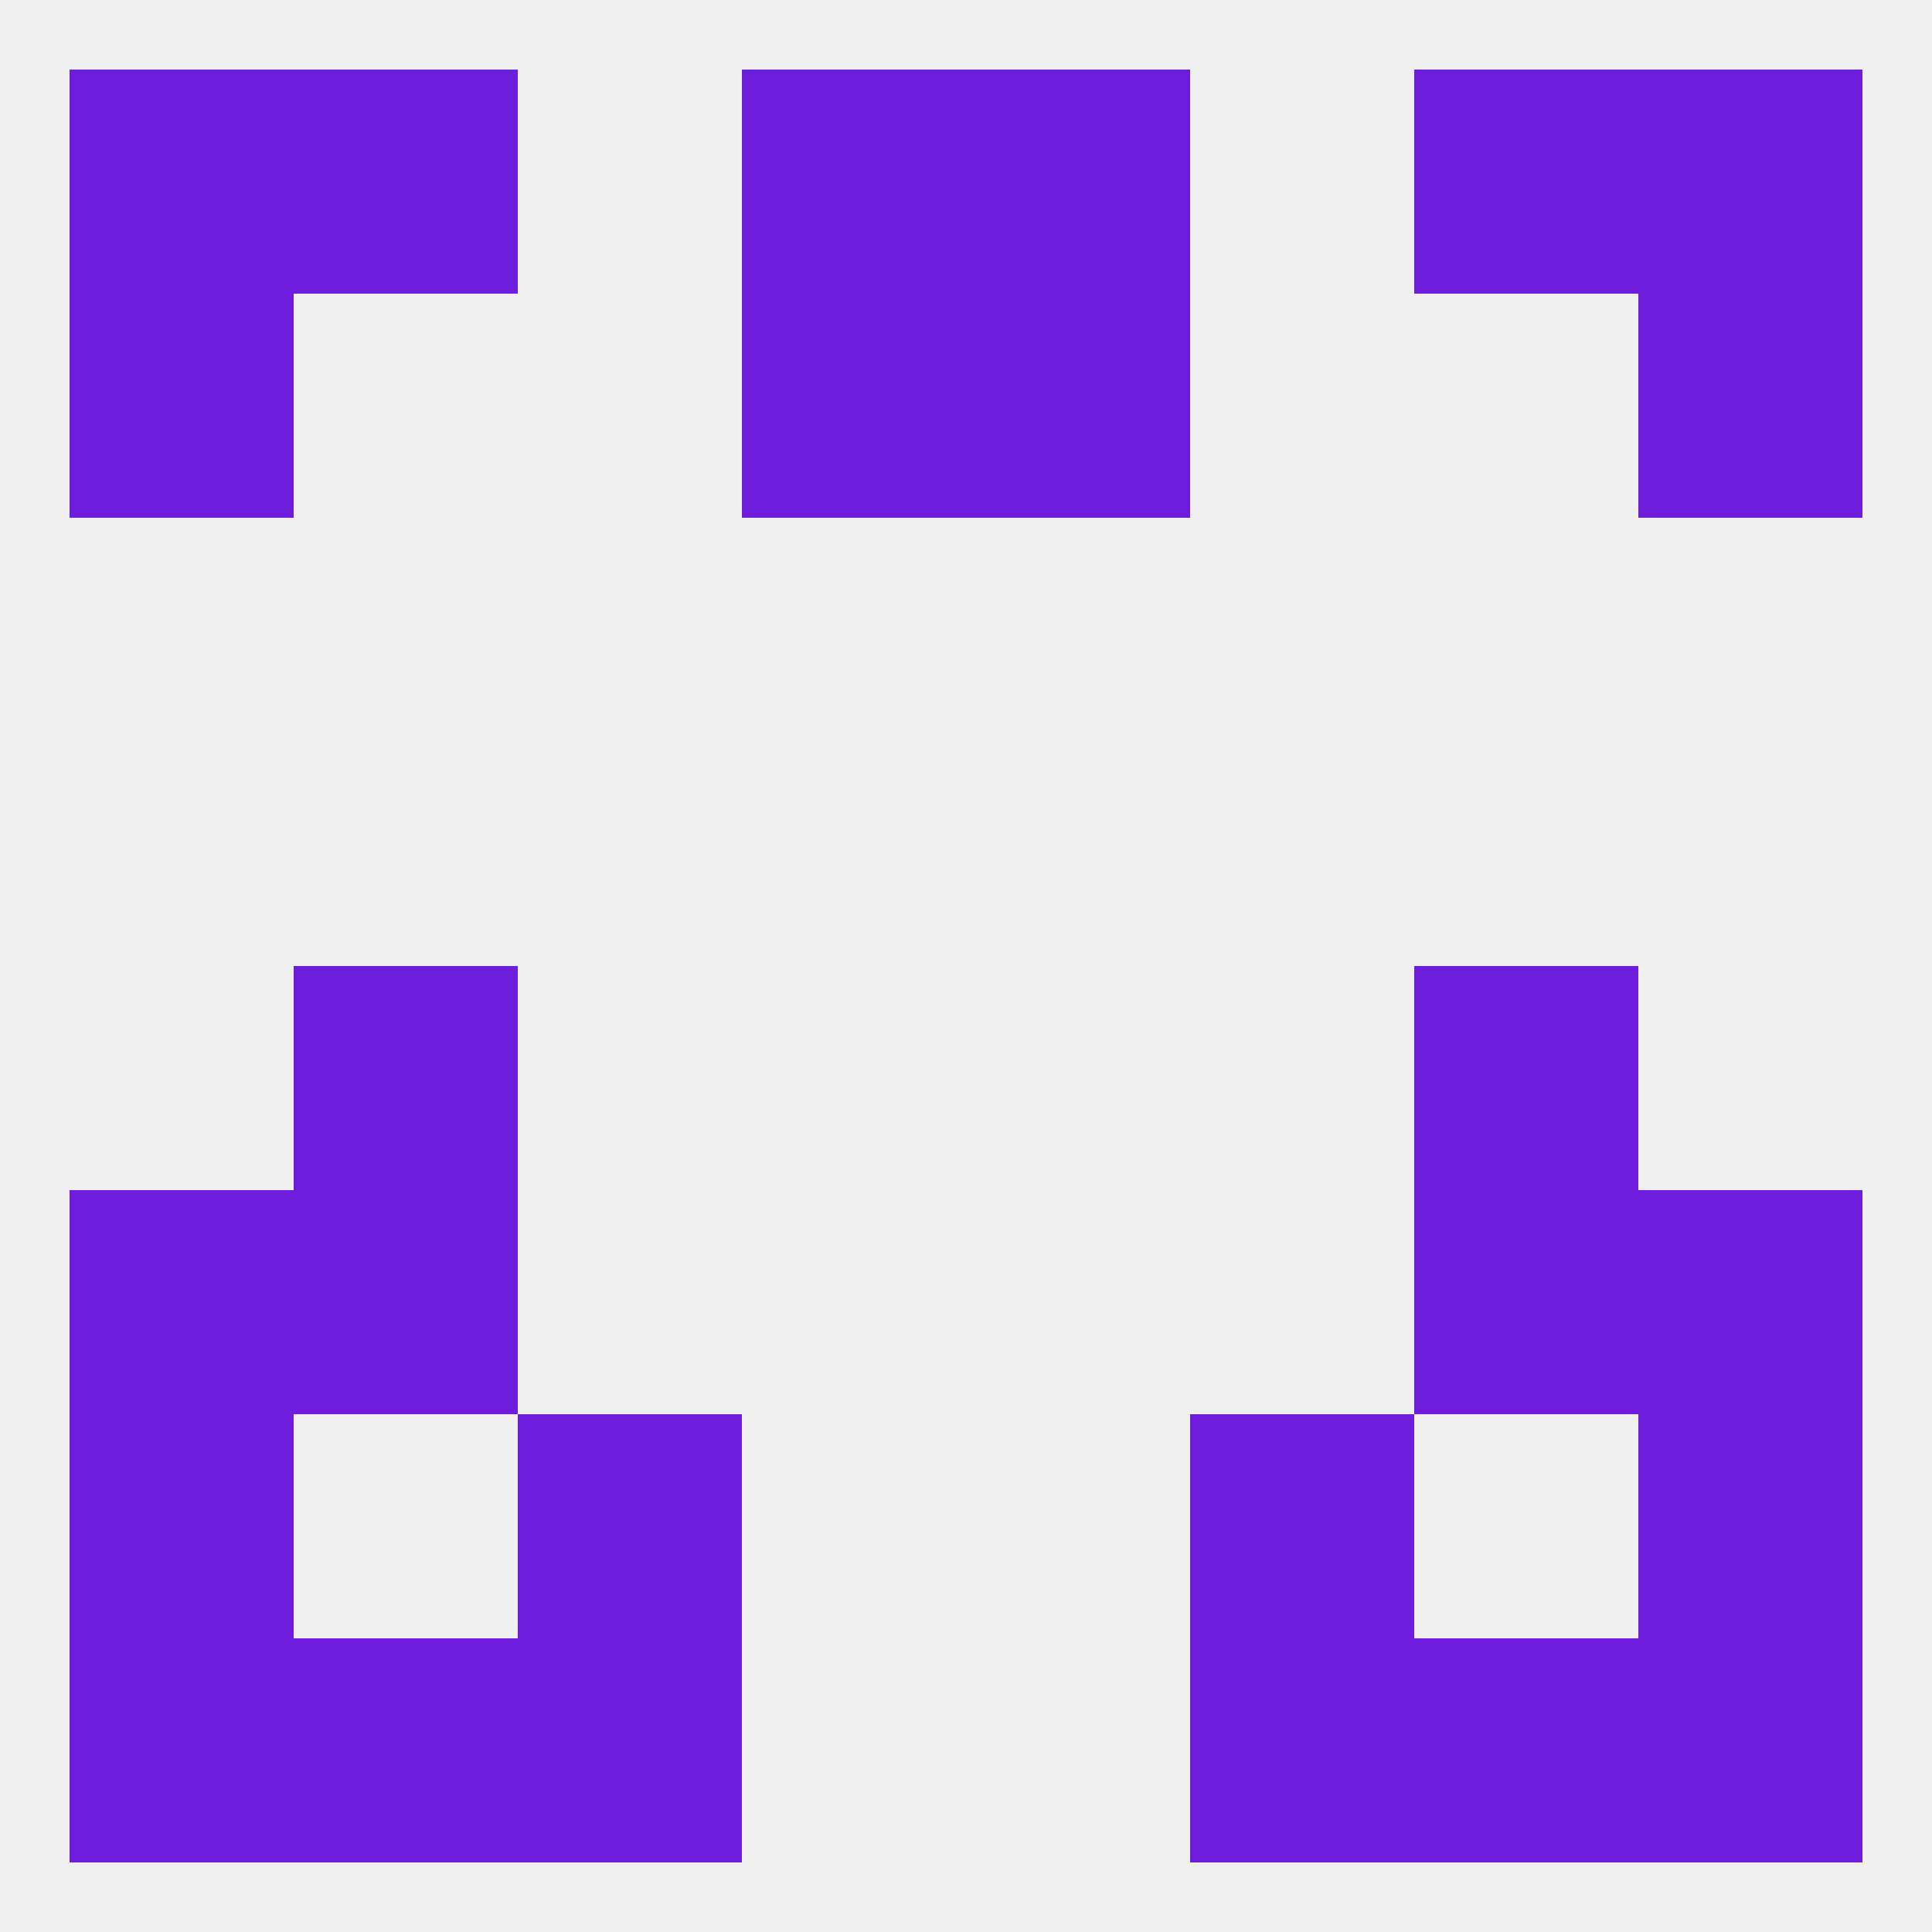 
<!--   <?xml version="1.0"?> -->
<svg version="1.1" baseprofile="full" xmlns="http://www.w3.org/2000/svg" xmlns:xlink="http://www.w3.org/1999/xlink" xmlns:ev="http://www.w3.org/2001/xml-events" width="250" height="250" viewBox="0 0 250 250" >
	<rect width="100%" height="100%" fill="rgba(240,240,240,255)"/>

	<rect x="183" y="125" width="29" height="29" fill="rgba(109,29,219,255)"/>
	<rect x="38" y="125" width="29" height="29" fill="rgba(109,29,219,255)"/>
	<rect x="9" y="154" width="29" height="29" fill="rgba(109,29,219,255)"/>
	<rect x="212" y="154" width="29" height="29" fill="rgba(109,29,219,255)"/>
	<rect x="38" y="154" width="29" height="29" fill="rgba(109,29,219,255)"/>
	<rect x="183" y="154" width="29" height="29" fill="rgba(109,29,219,255)"/>
	<rect x="9" y="183" width="29" height="29" fill="rgba(109,29,219,255)"/>
	<rect x="212" y="183" width="29" height="29" fill="rgba(109,29,219,255)"/>
	<rect x="67" y="183" width="29" height="29" fill="rgba(109,29,219,255)"/>
	<rect x="154" y="183" width="29" height="29" fill="rgba(109,29,219,255)"/>
	<rect x="67" y="212" width="29" height="29" fill="rgba(109,29,219,255)"/>
	<rect x="154" y="212" width="29" height="29" fill="rgba(109,29,219,255)"/>
	<rect x="9" y="212" width="29" height="29" fill="rgba(109,29,219,255)"/>
	<rect x="212" y="212" width="29" height="29" fill="rgba(109,29,219,255)"/>
	<rect x="38" y="212" width="29" height="29" fill="rgba(109,29,219,255)"/>
	<rect x="183" y="212" width="29" height="29" fill="rgba(109,29,219,255)"/>
	<rect x="212" y="9" width="29" height="29" fill="rgba(109,29,219,255)"/>
	<rect x="38" y="9" width="29" height="29" fill="rgba(109,29,219,255)"/>
	<rect x="183" y="9" width="29" height="29" fill="rgba(109,29,219,255)"/>
	<rect x="96" y="9" width="29" height="29" fill="rgba(109,29,219,255)"/>
	<rect x="125" y="9" width="29" height="29" fill="rgba(109,29,219,255)"/>
	<rect x="9" y="9" width="29" height="29" fill="rgba(109,29,219,255)"/>
	<rect x="9" y="38" width="29" height="29" fill="rgba(109,29,219,255)"/>
	<rect x="212" y="38" width="29" height="29" fill="rgba(109,29,219,255)"/>
	<rect x="96" y="38" width="29" height="29" fill="rgba(109,29,219,255)"/>
	<rect x="125" y="38" width="29" height="29" fill="rgba(109,29,219,255)"/>
</svg>